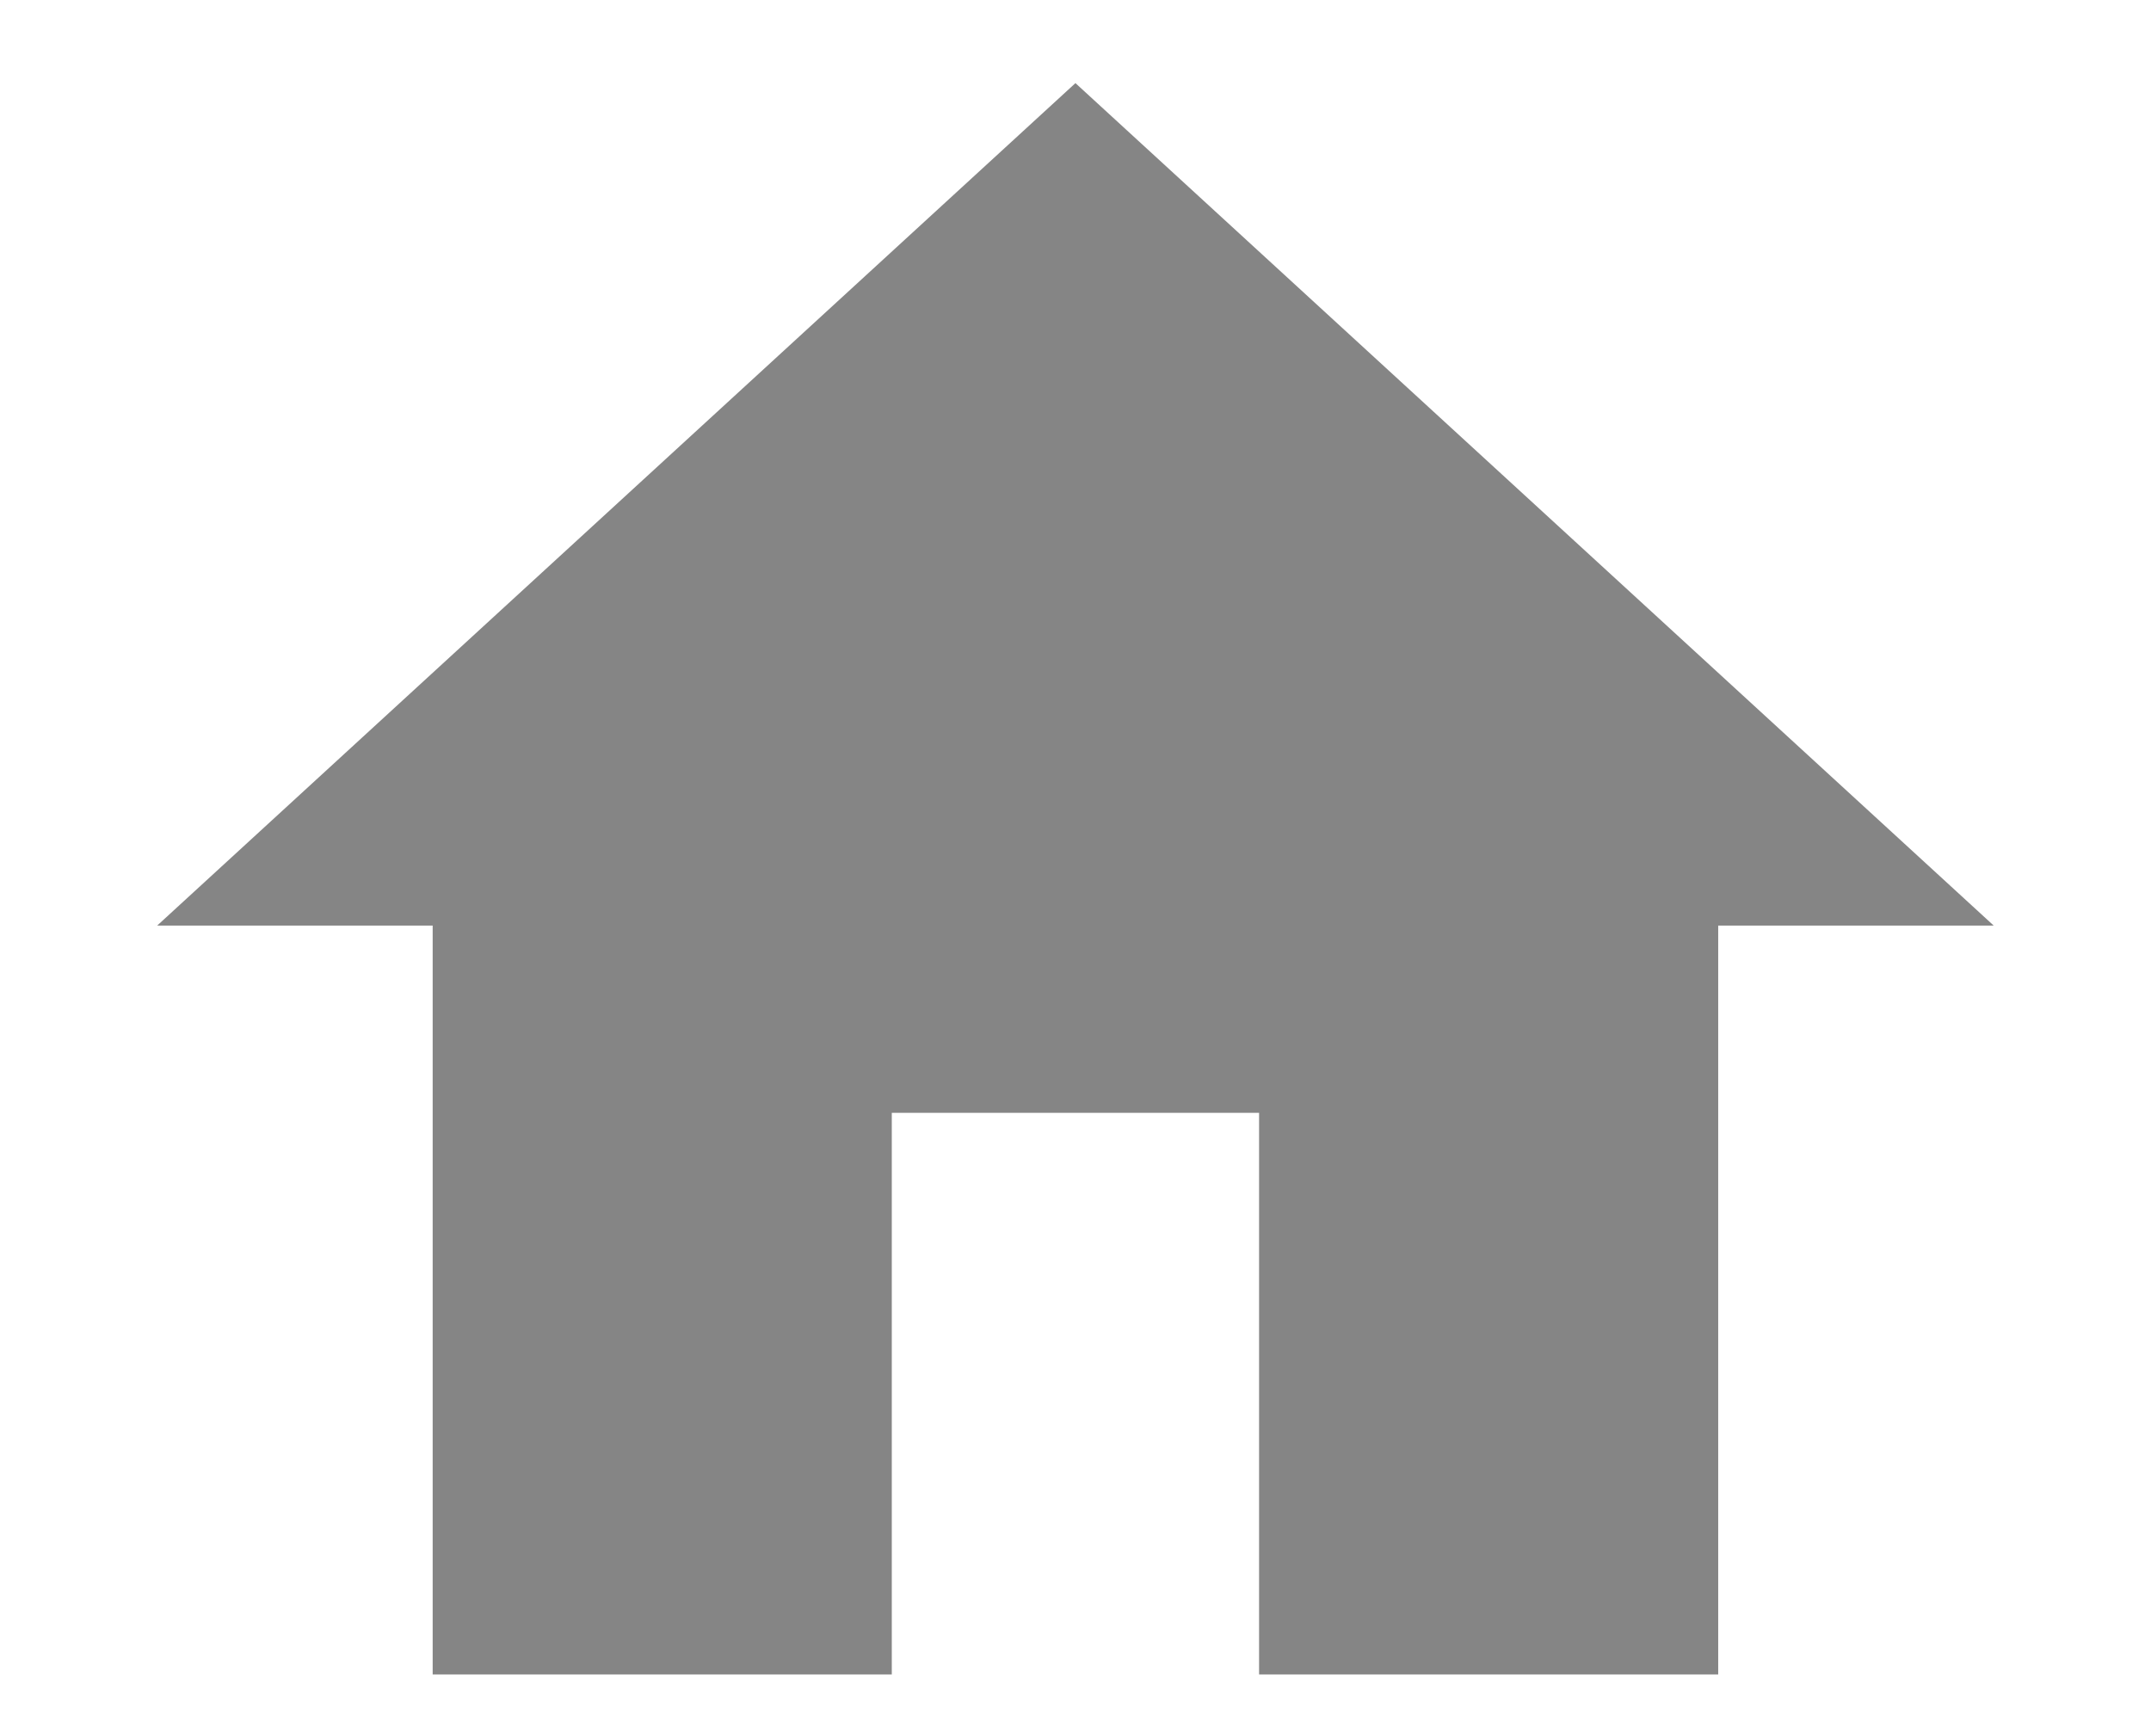 <svg xmlns="http://www.w3.org/2000/svg" width="17.569" height="14.179"><defs><style>.a{fill:#858585;stroke:rgba(0,0,0,0);}</style></defs><path class="a" d="M8,16V11.412h3V16h3.75V9.882H17L9.5,3,2,9.882H4.25V16Z" transform="translate(-0.716 -2.321)"/></svg>